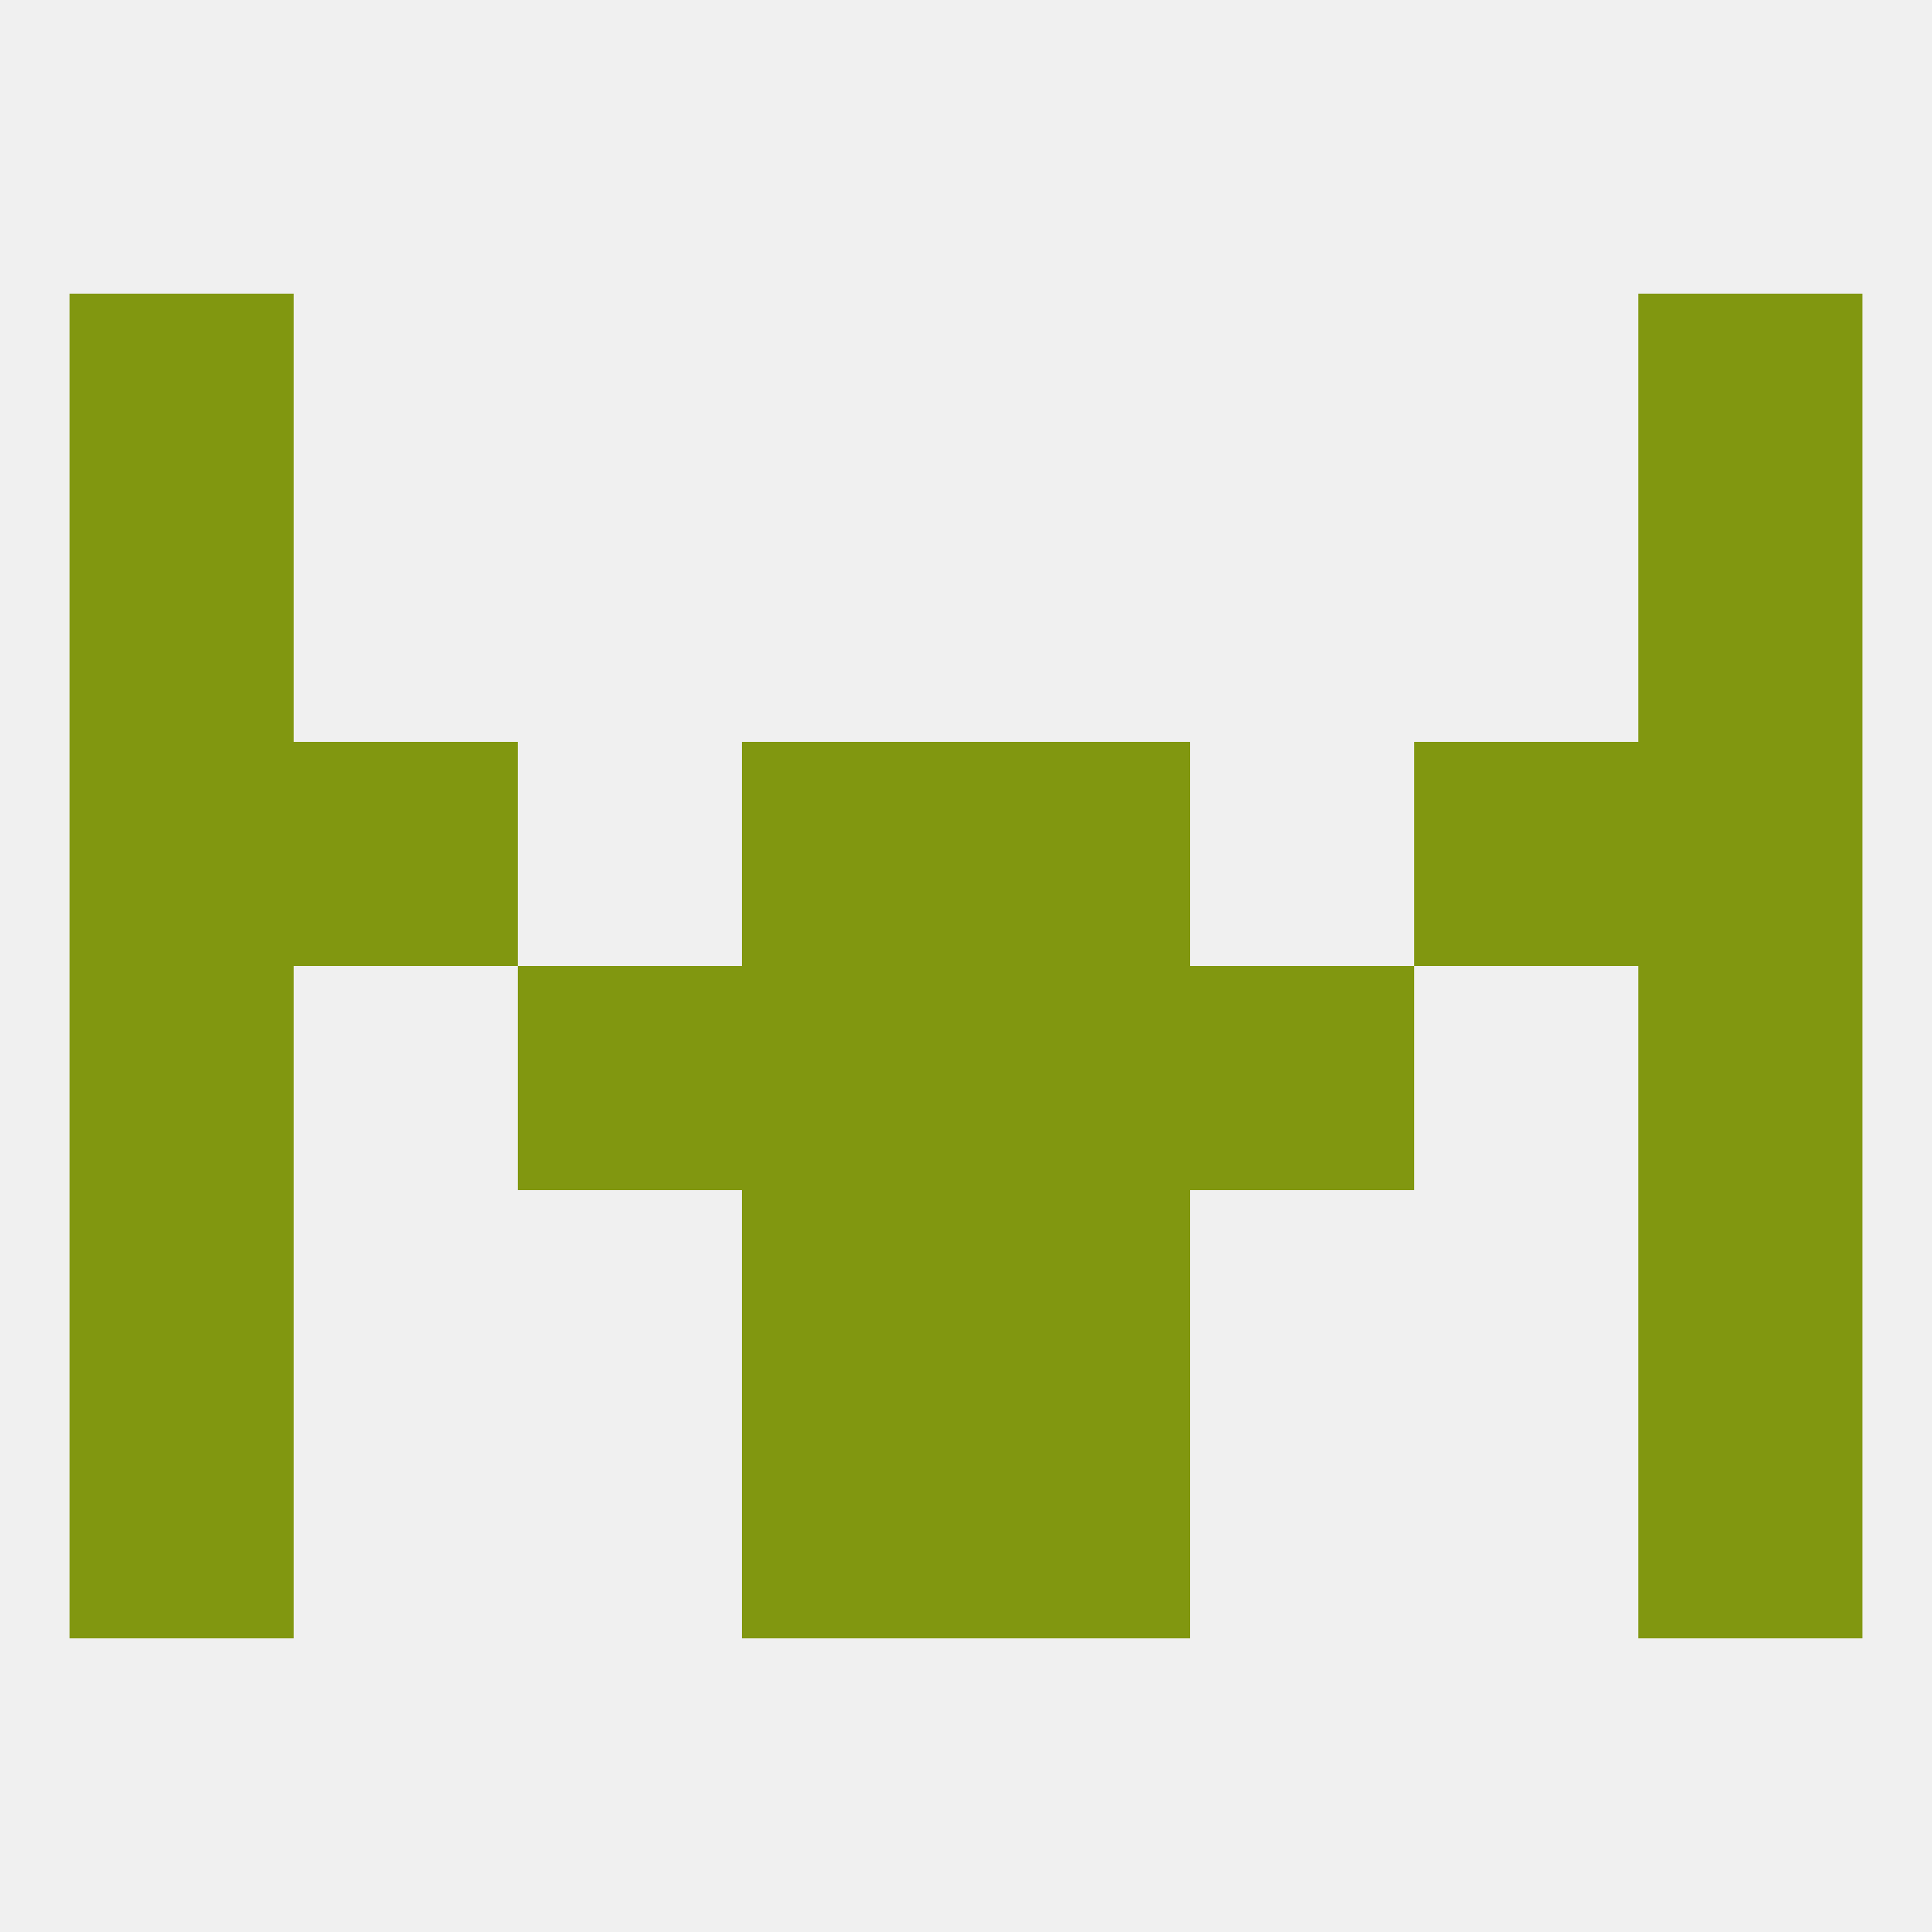 
<!--   <?xml version="1.0"?> -->
<svg version="1.1" baseprofile="full" xmlns="http://www.w3.org/2000/svg" xmlns:xlink="http://www.w3.org/1999/xlink" xmlns:ev="http://www.w3.org/2001/xml-events" width="250" height="250" viewBox="0 0 250 250" >
	<rect width="100%" height="100%" fill="rgba(240,240,240,255)"/>

	<rect x="9" y="67" width="29" height="29" fill="rgba(129,151,16,255)"/>
	<rect x="212" y="67" width="29" height="29" fill="rgba(129,151,16,255)"/>
	<rect x="9" y="38" width="29" height="29" fill="rgba(129,151,16,255)"/>
	<rect x="212" y="38" width="29" height="29" fill="rgba(129,151,16,255)"/>
	<rect x="212" y="125" width="29" height="29" fill="rgba(129,151,16,255)"/>
	<rect x="67" y="125" width="29" height="29" fill="rgba(129,151,16,255)"/>
	<rect x="154" y="125" width="29" height="29" fill="rgba(129,151,16,255)"/>
	<rect x="96" y="125" width="29" height="29" fill="rgba(129,151,16,255)"/>
	<rect x="125" y="125" width="29" height="29" fill="rgba(129,151,16,255)"/>
	<rect x="9" y="125" width="29" height="29" fill="rgba(129,151,16,255)"/>
	<rect x="183" y="96" width="29" height="29" fill="rgba(129,151,16,255)"/>
	<rect x="9" y="96" width="29" height="29" fill="rgba(129,151,16,255)"/>
	<rect x="212" y="96" width="29" height="29" fill="rgba(129,151,16,255)"/>
	<rect x="96" y="96" width="29" height="29" fill="rgba(129,151,16,255)"/>
	<rect x="125" y="96" width="29" height="29" fill="rgba(129,151,16,255)"/>
	<rect x="38" y="96" width="29" height="29" fill="rgba(129,151,16,255)"/>
	<rect x="125" y="154" width="29" height="29" fill="rgba(129,151,16,255)"/>
	<rect x="9" y="154" width="29" height="29" fill="rgba(129,151,16,255)"/>
	<rect x="212" y="154" width="29" height="29" fill="rgba(129,151,16,255)"/>
	<rect x="96" y="154" width="29" height="29" fill="rgba(129,151,16,255)"/>
	<rect x="96" y="183" width="29" height="29" fill="rgba(129,151,16,255)"/>
	<rect x="125" y="183" width="29" height="29" fill="rgba(129,151,16,255)"/>
	<rect x="9" y="183" width="29" height="29" fill="rgba(129,151,16,255)"/>
	<rect x="212" y="183" width="29" height="29" fill="rgba(129,151,16,255)"/>
</svg>